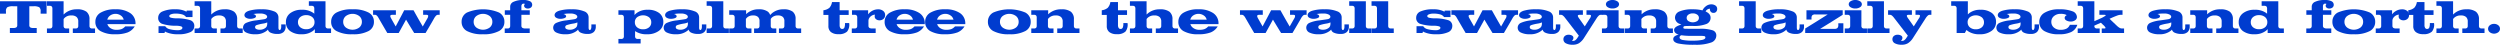 <svg id="レイヤー_1" data-name="レイヤー 1" xmlns="http://www.w3.org/2000/svg" viewBox="0 0 1049.104 18.77"><defs><style>.cls-1{fill:#003ccf;}</style></defs><title>txt_06_02</title><path class="cls-1" d="M7.246,10.527V2.627h-1.748a4.636,4.636,0,0,0-2.427.416A2.099,2.099,0,0,0,2.5,4.805v.928H0V.537H19.551V5.732h-2.5V4.805A2.099,2.099,0,0,0,16.479,3.043a4.639,4.639,0,0,0-2.427-.416h-1.748v7.9a1.101,1.101,0,0,0,.361.938,2.111,2.111,0,0,0,1.24.273h1.504v2.119H4.141V11.738H5.645a2.114,2.114,0,0,0,1.24-.273A1.104,1.104,0,0,0,7.246,10.527Z"/><path class="cls-1" d="M21.983,10.742V3.652a1.335,1.335,0,0,0-.264-.938,1.251,1.251,0,0,0-.918-.273H19.698V.537h6.992V6.094L27.208,5.625a7.639,7.639,0,0,1,5.078-1.719,6.395,6.395,0,0,1,3.999,1.012A3.849,3.849,0,0,1,37.55,8.115v2.627a1.312,1.312,0,0,0,.269.938,1.279,1.279,0,0,0,.933.273h1.133v1.904H30.558v-1.904h1.104a1.247,1.247,0,0,0,.918-.273,1.331,1.331,0,0,0,.264-.938V9.062a2.478,2.478,0,0,0-.713-1.934,3.116,3.116,0,0,0-2.148-.645,3.872,3.872,0,0,0-2.91,1.055,2.32,2.32,0,0,0-.381.479v2.725a1.312,1.312,0,0,0,.269.938,1.279,1.279,0,0,0,.933.273h1.133v1.904H19.698v-1.904h1.104a1.247,1.247,0,0,0,.918-.273A1.331,1.331,0,0,0,21.983,10.742Z"/><path class="cls-1" d="M48.438,14.375A12.009,12.009,0,0,1,42.169,13.043a4.306,4.306,0,0,1-2.148-3.893A4.323,4.323,0,0,1,42.252,5.299a11.668,11.668,0,0,1,6.187-1.393,10.567,10.567,0,0,1,6.196,1.582,5.086,5.086,0,0,1,2.231,4.395l-.01.234H45.05a3.084,3.084,0,0,0,.986,1.455,4.291,4.291,0,0,0,2.861.938,5.949,5.949,0,0,0,2.134-.316A4.012,4.012,0,0,0,52.54,11.084h3.994a6.124,6.124,0,0,1-2.969,2.525A13.943,13.943,0,0,1,48.438,14.375Zm3.467-6.123a2.972,2.972,0,0,0-.889-1.504,3.931,3.931,0,0,0-5.107.01A3.218,3.218,0,0,0,45.021,8.252Z"/><path class="cls-1" d="M78.089,7.168a2.877,2.877,0,0,0-1.582-1.104,9.81,9.81,0,0,0-2.93-.352,4.865,4.865,0,0,0-1.816.293q-.724.293-.723.742,0,.46.693.684a9.468,9.468,0,0,0,2.275.264,18.754,18.754,0,0,1,5.967.82,2.451,2.451,0,0,1,1.562,2.451,2.74,2.74,0,0,1-1.724,2.539,11.5,11.5,0,0,1-5.034.869,11.908,11.908,0,0,1-4.99-.859,4.706,4.706,0,0,1-.557-.303l-.186.625H66.526v-2.842H69.329a2.904,2.904,0,0,0,1.826,1.246,12.689,12.689,0,0,0,3.623.424,2.546,2.546,0,0,0,1.265-.283.819.819,0,0,0,.503-.703q0-.429-.615-.635a7.751,7.751,0,0,0-2.021-.244,18.18,18.18,0,0,1-5.967-.84,2.556,2.556,0,0,1-1.562-2.549,2.817,2.817,0,0,1,1.836-2.611,12.641,12.641,0,0,1,5.361-.895,9.416,9.416,0,0,1,4.297.82,1.203,1.203,0,0,1,.342.215l.146-.498h2.422V7.168Z"/><path class="cls-1" d="M83.949,10.742V3.652a1.335,1.335,0,0,0-.264-.938,1.251,1.251,0,0,0-.918-.273H81.664V.537h6.992V6.094l.518-.469a7.639,7.639,0,0,1,5.078-1.719A6.395,6.395,0,0,1,98.251,4.918a3.849,3.849,0,0,1,1.265,3.197v2.627a1.312,1.312,0,0,0,.269.938,1.279,1.279,0,0,0,.933.273h1.133v1.904H92.523v-1.904h1.104a1.247,1.247,0,0,0,.918-.273,1.331,1.331,0,0,0,.264-.938V9.062a2.478,2.478,0,0,0-.713-1.934,3.116,3.116,0,0,0-2.148-.645,3.872,3.872,0,0,0-2.91,1.055,2.32,2.32,0,0,0-.381.479v2.725a1.312,1.312,0,0,0,.269.938,1.279,1.279,0,0,0,.933.273h1.133v1.904H81.664v-1.904h1.104a1.247,1.247,0,0,0,.918-.273A1.331,1.331,0,0,0,83.949,10.742Z"/><path class="cls-1" d="M107.085,14.375a8.177,8.177,0,0,1-3.745-.707,2.217,2.217,0,0,1-.176-4A14.135,14.135,0,0,1,107.583,8.545l2.842-.41.42-.078a1.588,1.588,0,0,0,1.172-.648.81.81,0,0,0-.225-1.012,1.584,1.584,0,0,0-.439-.312,4.62,4.62,0,0,0-2.129-.41,14.932,14.932,0,0,0-2.646.176l-.264.068a1.65,1.65,0,0,1,.664.254.848.848,0,0,1,.439.713q0,.42-.703.713a4.473,4.473,0,0,1-1.719.293,3.213,3.213,0,0,1-1.719-.434,1.255,1.255,0,0,1-.703-1.07q0-1.21,1.821-1.846a17.035,17.035,0,0,1,5.317-.635,12.985,12.985,0,0,1,5.283.855,2.665,2.665,0,0,1,1.855,2.426v4.404a1.643,1.643,0,0,0,.137.738.413.413,0,0,0,.371.268c.201,0,.361-.131.479-.395a2.744,2.744,0,0,0,.176-1.09v-.879h1.855v.879a3.024,3.024,0,0,1-.859,2.33,3.571,3.571,0,0,1-2.51.795,6.463,6.463,0,0,1-3.076-.586,1.955,1.955,0,0,1-.996-1.23,3.469,3.469,0,0,1-.547.527A7.371,7.371,0,0,1,107.085,14.375Zm5.059-4.395V9.395a6.013,6.013,0,0,1-1.406.439l-.332.059a16.494,16.494,0,0,0-2.822.68.884.884,0,0,0-.537.873.84.84,0,0,0,.513.742,2.783,2.783,0,0,0,1.353.283,3.7,3.7,0,0,0,2.617-.879l.176-.186a1.549,1.549,0,0,0,.312-.605A2.842,2.842,0,0,0,112.144,9.98Z"/><path class="cls-1" d="M126.558,14.375a7.681,7.681,0,0,1-4.829-1.357A4.508,4.508,0,0,1,119.985,9.248a4.486,4.486,0,0,1,1.836-3.73,7.707,7.707,0,0,1,4.834-1.416,7.796,7.796,0,0,1,4.902,1.377l.332.283V3.652a1.335,1.335,0,0,0-.264-.938,1.25,1.25,0,0,0-.918-.273h-1.104V.537h6.992V10.742a1.316,1.316,0,0,0,.269.938,1.282,1.282,0,0,0,.933.273h1.133v1.904H132.124V12.207a4.702,4.702,0,0,1-.801.771A7.602,7.602,0,0,1,126.558,14.375Zm1.953-8.018a3.732,3.732,0,0,0-2.515.816,2.683,2.683,0,0,0-.952,2.143,2.66,2.66,0,0,0,.952,2.129,3.728,3.728,0,0,0,2.505.811,3.776,3.776,0,0,0,2.529-.811,2.662,2.662,0,0,0,.957-2.139,2.665,2.665,0,0,0-.957-2.139A3.767,3.767,0,0,0,128.511,6.357Z"/><path class="cls-1" d="M141.251,13.043a4.254,4.254,0,0,1-2.29-3.893,4.272,4.272,0,0,1,2.29-3.906,13.465,13.465,0,0,1,6.685-1.338,13.486,13.486,0,0,1,6.694,1.338,4.27,4.27,0,0,1,2.29,3.906,4.252,4.252,0,0,1-2.29,3.893,13.525,13.525,0,0,1-6.694,1.332A13.504,13.504,0,0,1,141.251,13.043Zm9.512-1.5a2.987,2.987,0,0,0,1.099-2.393,3.016,3.016,0,0,0-1.099-2.402,4.717,4.717,0,0,0-5.645,0,3.016,3.016,0,0,0-1.099,2.402,2.987,2.987,0,0,0,1.099,2.393,4.757,4.757,0,0,0,5.645,0Z"/><path class="cls-1" d="M162.536,13.857q-1.622-2.754-2.783-4.756l-.967-1.68a3.542,3.542,0,0,0-.728-.938,1.175,1.175,0,0,0-.757-.273h-.742V4.307h9.571v1.904h-1.367q-.82,0-.957.342-.136.343.332,1.172l.766,1.367,1.138,2.002H166.04l1.064-2.002q1.075-2.001,2.521-4.785h3.906Q175.085,7.1,176.237,9.102l1.173,2.021h-.003l1.154-2.021.715-1.26a2.066,2.066,0,0,0,.41-1.264q-.098-.366-.85-.367h-1.27V4.307h6.951v1.904h-.723A1.153,1.153,0,0,0,183,6.562a5.452,5.452,0,0,0-.874,1.221l-.752,1.318q-1.163,2.002-2.793,4.756h-4.766q-1.69-2.744-2.893-4.746l-.527-.879h.004l-.469.859q-1.096,2.002-2.629,4.766h-4.766Z"/><path class="cls-1" d="M196,13.043a4.252,4.252,0,0,1-2.29-3.893A4.27,4.27,0,0,1,196,5.244a17.393,17.393,0,0,1,13.379,0,4.272,4.272,0,0,1,2.29,3.906,4.254,4.254,0,0,1-2.29,3.893,13.53,13.53,0,0,1-6.694,1.332A13.501,13.501,0,0,1,196,13.043Zm9.512-1.5a2.987,2.987,0,0,0,1.099-2.393,3.016,3.016,0,0,0-1.099-2.402,4.717,4.717,0,0,0-5.645,0,3.016,3.016,0,0,0-1.099,2.402,2.987,2.987,0,0,0,1.099,2.393,4.757,4.757,0,0,0,5.645,0Z"/><path class="cls-1" d="M218.798,6.211v4.531a1.048,1.048,0,0,0,.405.938,2.605,2.605,0,0,0,1.392.273H222.294v1.904H211.806v-1.904h1.104a1.246,1.246,0,0,0,.918-.273,1.331,1.331,0,0,0,.264-.938V6.211H211.835V4.307h2.256V2.715A2.218,2.218,0,0,1,215.57.732,9.111,9.111,0,0,1,219.569,0a6.08,6.08,0,0,1,2.803.514,1.613,1.613,0,0,1,.957,1.488,1.42,1.42,0,0,1-.522,1.148,2.077,2.077,0,0,1-1.372.434,1.659,1.659,0,0,1-1.06-.342,1.034,1.034,0,0,1-.435-.84.937.937,0,0,1,.371-.732l-.029-.01a1.16,1.16,0,0,0-.586-.117.792.792,0,0,0-.669.299,1.415,1.415,0,0,0-.229.873v1.592h3.516v1.904Z"/><path class="cls-1" d="M237.237,14.375a8.177,8.177,0,0,1-3.745-.707,2.217,2.217,0,0,1-.176-4,14.135,14.135,0,0,1,4.419-1.123l2.842-.41.42-.078A1.588,1.588,0,0,0,242.169,7.408a.81.81,0,0,0-.225-1.012,1.584,1.584,0,0,0-.439-.312,4.62,4.62,0,0,0-2.129-.41,14.932,14.932,0,0,0-2.646.176l-.264.068a1.65,1.65,0,0,1,.664.254.848.848,0,0,1,.439.713q0,.42-.703.713a4.473,4.473,0,0,1-1.719.293,3.213,3.213,0,0,1-1.719-.434,1.255,1.255,0,0,1-.703-1.07q0-1.21,1.821-1.846a17.035,17.035,0,0,1,5.317-.635,12.985,12.985,0,0,1,5.283.855,2.665,2.665,0,0,1,1.855,2.426v4.404a1.643,1.643,0,0,0,.137.738.413.413,0,0,0,.371.268c.201,0,.361-.131.479-.395a2.744,2.744,0,0,0,.176-1.09v-.879h1.855v.879a3.024,3.024,0,0,1-.859,2.33,3.571,3.571,0,0,1-2.51.795,6.463,6.463,0,0,1-3.076-.586,1.955,1.955,0,0,1-.996-1.23,3.469,3.469,0,0,1-.547.527A7.371,7.371,0,0,1,237.237,14.375Zm5.059-4.395V9.395a6.014,6.014,0,0,1-1.406.439l-.332.059a16.494,16.494,0,0,0-2.822.68.884.884,0,0,0-.537.873.84.84,0,0,0,.513.742,2.783,2.783,0,0,0,1.353.283,3.7,3.7,0,0,0,2.617-.879l.176-.186a1.549,1.549,0,0,0,.312-.605A2.842,2.842,0,0,0,242.296,9.98Z"/><path class="cls-1" d="M261.8,7.422a1.335,1.335,0,0,0-.264-.938,1.251,1.251,0,0,0-.918-.273h-1.104V4.307h6.758v2.002a6.83,6.83,0,0,1,.791-.762,7.346,7.346,0,0,1,4.746-1.445,7.603,7.603,0,0,1,4.81,1.363,4.543,4.543,0,0,1,1.733,3.783,4.429,4.429,0,0,1-1.88,3.717A8.053,8.053,0,0,1,271.517,14.375a8.337,8.337,0,0,1-5.01-1.328v2.09a1.312,1.312,0,0,0,.269.938,1.279,1.279,0,0,0,.933.273h1.133V18.252h-9.326V16.348h1.104a1.247,1.247,0,0,0,.918-.273,1.331,1.331,0,0,0,.264-.938Zm8.057,4.863a3.726,3.726,0,0,0,2.49-.801,2.639,2.639,0,0,0,.947-2.119,2.669,2.669,0,0,0-.947-2.129,4.254,4.254,0,0,0-4.99-.004,2.649,2.649,0,0,0-.947,2.123h.01a2.653,2.653,0,0,0,.947,2.125A3.709,3.709,0,0,0,269.856,12.285Z"/><path class="cls-1" d="M283.616,14.375a8.183,8.183,0,0,1-3.745-.707,2.217,2.217,0,0,1-.176-4,14.151,14.151,0,0,1,4.419-1.123l2.842-.41.42-.078a1.584,1.584,0,0,0,1.172-.648.809.809,0,0,0-.225-1.012,1.555,1.555,0,0,0-.439-.312,4.618,4.618,0,0,0-2.129-.41,14.939,14.939,0,0,0-2.646.176l-.264.068a1.644,1.644,0,0,1,.664.254.848.848,0,0,1,.439.713q0,.42-.703.713a4.47,4.47,0,0,1-1.719.293,3.215,3.215,0,0,1-1.719-.434,1.255,1.255,0,0,1-.703-1.07q0-1.21,1.821-1.846a17.044,17.044,0,0,1,5.317-.635,12.981,12.981,0,0,1,5.283.855,2.663,2.663,0,0,1,1.855,2.426v4.404a1.656,1.656,0,0,0,.137.738.414.414,0,0,0,.371.268c.202,0,.361-.131.479-.395a2.744,2.744,0,0,0,.176-1.09v-.879h1.855v.879a3.021,3.021,0,0,1-.859,2.33,3.568,3.568,0,0,1-2.51.795,6.463,6.463,0,0,1-3.076-.586,1.961,1.961,0,0,1-.996-1.23,3.427,3.427,0,0,1-.547.527A7.369,7.369,0,0,1,283.616,14.375Zm5.059-4.395V9.395a5.984,5.984,0,0,1-1.406.439l-.332.059a16.521,16.521,0,0,0-2.822.68.886.886,0,0,0-.537.873.84.84,0,0,0,.513.742,2.786,2.786,0,0,0,1.353.283,3.698,3.698,0,0,0,2.617-.879l.176-.186a1.523,1.523,0,0,0,.312-.605A2.809,2.809,0,0,0,288.675,9.98Z"/><path class="cls-1" d="M298.822,10.742V3.652a1.335,1.335,0,0,0-.264-.938,1.25,1.25,0,0,0-.918-.273h-1.104V.537h6.992V10.742a1.316,1.316,0,0,0,.269.938,1.282,1.282,0,0,0,.933.273h1.133v1.904h-9.326v-1.904h1.104a1.246,1.246,0,0,0,.918-.273A1.331,1.331,0,0,0,298.822,10.742Z"/><path class="cls-1" d="M308.296,10.742V7.422a1.335,1.335,0,0,0-.264-.938,1.251,1.251,0,0,0-.918-.273h-1.104V4.307h7.09V5.928l.352-.303a7.206,7.206,0,0,1,4.893-1.719,6.187,6.187,0,0,1,3.867.977,2.962,2.962,0,0,1,.967,1.416l.703-.674a7.206,7.206,0,0,1,4.893-1.719,6.187,6.187,0,0,1,3.867.977,3.731,3.731,0,0,1,1.221,3.096v2.764a1.312,1.312,0,0,0,.269.938,1.279,1.279,0,0,0,.933.273h1.133v1.904h-9.326v-1.904h1.104a1.247,1.247,0,0,0,.918-.273,1.331,1.331,0,0,0,.264-.938V8.896a2.313,2.313,0,0,0-.669-1.811,2.924,2.924,0,0,0-2.007-.602,3.502,3.502,0,0,0-2.734,1.055l-.312.391v2.812a1.312,1.312,0,0,0,.269.938,1.279,1.279,0,0,0,.933.273h1.133v1.904h-9.326v-1.904H317.544a1.247,1.247,0,0,0,.918-.273,1.331,1.331,0,0,0,.264-.938V8.896a2.313,2.313,0,0,0-.669-1.811,2.924,2.924,0,0,0-2.007-.602,3.502,3.502,0,0,0-2.734,1.055l-.312.391v2.812a1.312,1.312,0,0,0,.269.938,1.279,1.279,0,0,0,.933.273h1.133v1.904h-9.326v-1.904h1.104a1.247,1.247,0,0,0,.918-.273A1.331,1.331,0,0,0,308.296,10.742Z"/><path class="cls-1" d="M347.634,10.898V6.279h-2.1V4.307a4.791,4.791,0,0,0,2.505-1.025A4.539,4.539,0,0,0,349.138.869h3.203v3.438h3.799V6.279h-3.799v4.277a2.071,2.071,0,0,0,.283,1.172.892.892,0,0,0,.781.42.95.95,0,0,0,.938-.551,4.708,4.708,0,0,0,.244-1.91h1.758a4.609,4.609,0,0,1-.884,3.58,4.993,4.993,0,0,1-3.647,1.068,4.788,4.788,0,0,1-3.115-.879A3.108,3.108,0,0,1,347.634,10.898Z"/><path class="cls-1" d="M359.733,10.742V7.422a1.367,1.367,0,0,0-.254-.938,1.166,1.166,0,0,0-.879-.273h-1.074V4.307h6.777V6.025A5.299,5.299,0,0,1,368.415,3.906a3.413,3.413,0,0,1,2.188.66,2.113,2.113,0,0,1,.83,1.742,2.079,2.079,0,0,1-.664,1.607,2.497,2.497,0,0,1-1.758.609,2.133,2.133,0,0,1-1.377-.463,1.388,1.388,0,0,1-.576-1.109,3.486,3.486,0,0,1,.088-.82,3.139,3.139,0,0,0-2.432,1.543,1.785,1.785,0,0,0-.2.488,2.338,2.338,0,0,0-.073.586v1.992a1.117,1.117,0,0,0,.352.938,2.022,2.022,0,0,0,1.211.273h1.465v1.904H357.448v-1.904h1.104a1.246,1.246,0,0,0,.918-.273A1.331,1.331,0,0,0,359.733,10.742Z"/><path class="cls-1" d="M379.646,14.375a12.009,12.009,0,0,1-6.27-1.332,4.306,4.306,0,0,1-2.148-3.893A4.323,4.323,0,0,1,373.46,5.299a11.668,11.668,0,0,1,6.187-1.393,10.567,10.567,0,0,1,6.196,1.582,5.086,5.086,0,0,1,2.231,4.395l-.01.234H376.258a3.084,3.084,0,0,0,.986,1.455,4.291,4.291,0,0,0,2.861.938,5.949,5.949,0,0,0,2.134-.316,4.012,4.012,0,0,0,1.509-1.109h3.994a6.124,6.124,0,0,1-2.969,2.525A13.943,13.943,0,0,1,379.646,14.375Zm3.467-6.123a2.972,2.972,0,0,0-.889-1.504,3.931,3.931,0,0,0-5.107.01,3.218,3.218,0,0,0-.889,1.494Z"/><path class="cls-1" d="M396.649,14.375a12.004,12.004,0,0,1-6.27-1.332,4.305,4.305,0,0,1-2.148-3.893,4.321,4.321,0,0,1,2.231-3.852,11.666,11.666,0,0,1,6.187-1.393,10.571,10.571,0,0,1,6.196,1.582,5.088,5.088,0,0,1,2.231,4.395l-.01.234H393.261a3.077,3.077,0,0,0,.986,1.455,4.289,4.289,0,0,0,2.861.938,5.953,5.953,0,0,0,2.134-.316A4.012,4.012,0,0,0,400.751,11.084h3.994a6.128,6.128,0,0,1-2.969,2.525A13.951,13.951,0,0,1,396.649,14.375Zm3.467-6.123a2.979,2.979,0,0,0-.889-1.504,3.931,3.931,0,0,0-5.107.01,3.21,3.21,0,0,0-.889,1.494Z"/><path class="cls-1" d="M416.861,13.043a4.252,4.252,0,0,1-2.29-3.893,4.27,4.27,0,0,1,2.29-3.906,17.393,17.393,0,0,1,13.379,0,4.272,4.272,0,0,1,2.29,3.906,4.254,4.254,0,0,1-2.29,3.893,13.53,13.53,0,0,1-6.694,1.332A13.501,13.501,0,0,1,416.861,13.043Zm9.512-1.5a2.987,2.987,0,0,0,1.099-2.393,3.016,3.016,0,0,0-1.099-2.402,4.717,4.717,0,0,0-5.645,0,3.016,3.016,0,0,0-1.099,2.402,2.987,2.987,0,0,0,1.099,2.393,4.757,4.757,0,0,0,5.645,0Z"/><path class="cls-1" d="M435.05,10.742V7.422a1.335,1.335,0,0,0-.264-.938,1.25,1.25,0,0,0-.918-.273h-1.104V4.307h7.09v1.709l.43-.391a7.668,7.668,0,0,1,5.098-1.719A6.41,6.41,0,0,1,449.391,4.918a3.858,3.858,0,0,1,1.265,3.207v2.617a1.316,1.316,0,0,0,.269.938,1.282,1.282,0,0,0,.933.273h1.133v1.904h-9.326v-1.904h1.104a1.246,1.246,0,0,0,.918-.273,1.331,1.331,0,0,0,.264-.938V9.082a2.494,2.494,0,0,0-.718-1.947,3.132,3.132,0,0,0-2.163-.65,3.92,3.92,0,0,0-2.93,1.055,2.387,2.387,0,0,0-.381.479v2.725a1.316,1.316,0,0,0,.269.938,1.282,1.282,0,0,0,.933.273h1.133v1.904h-9.326v-1.904h1.104a1.246,1.246,0,0,0,.918-.273A1.331,1.331,0,0,0,435.05,10.742Z"/><path class="cls-1" d="M464.446,10.898V6.279h-2.1V4.307a4.791,4.791,0,0,0,2.505-1.025A4.539,4.539,0,0,0,465.95.869h3.203v3.438h3.799V6.279h-3.799v4.277a2.071,2.071,0,0,0,.283,1.172.892.892,0,0,0,.781.42.95.95,0,0,0,.938-.551,4.708,4.708,0,0,0,.244-1.91h1.758a4.609,4.609,0,0,1-.884,3.58,4.993,4.993,0,0,1-3.647,1.068,4.788,4.788,0,0,1-3.115-.879A3.108,3.108,0,0,1,464.446,10.898Z"/><path class="cls-1" d="M476.449,10.742V3.652a1.335,1.335,0,0,0-.264-.938,1.251,1.251,0,0,0-.918-.273h-1.104V.537h6.992V6.094l.518-.469A7.639,7.639,0,0,1,486.752,3.906,6.395,6.395,0,0,1,490.751,4.918a3.849,3.849,0,0,1,1.265,3.197v2.627a1.312,1.312,0,0,0,.269.938,1.279,1.279,0,0,0,.933.273h1.133v1.904h-9.326v-1.904H486.127a1.247,1.247,0,0,0,.918-.273,1.331,1.331,0,0,0,.264-.938V9.062a2.478,2.478,0,0,0-.713-1.934,3.116,3.116,0,0,0-2.148-.645,3.872,3.872,0,0,0-2.91,1.055,2.32,2.32,0,0,0-.381.479v2.725a1.312,1.312,0,0,0,.269.938,1.279,1.279,0,0,0,.933.273h1.133v1.904h-9.326v-1.904h1.104a1.247,1.247,0,0,0,.918-.273A1.331,1.331,0,0,0,476.449,10.742Z"/><path class="cls-1" d="M502.905,14.375a12.004,12.004,0,0,1-6.27-1.332,4.305,4.305,0,0,1-2.148-3.893,4.321,4.321,0,0,1,2.231-3.852,11.666,11.666,0,0,1,6.187-1.393,10.571,10.571,0,0,1,6.196,1.582A5.088,5.088,0,0,1,511.333,9.883l-.01.234H499.517a3.077,3.077,0,0,0,.986,1.455,4.289,4.289,0,0,0,2.861.938,5.953,5.953,0,0,0,2.134-.316,4.012,4.012,0,0,0,1.509-1.109H511.001a6.128,6.128,0,0,1-2.969,2.525A13.951,13.951,0,0,1,502.905,14.375Zm3.467-6.123a2.979,2.979,0,0,0-.889-1.504,3.931,3.931,0,0,0-5.107.01A3.21,3.21,0,0,0,499.487,8.252Z"/><path class="cls-1" d="M526.324,13.857q-1.62-2.754-2.783-4.756l-.967-1.68a3.522,3.522,0,0,0-.728-.938,1.173,1.173,0,0,0-.757-.273h-.742V4.307h9.572v1.904h-1.367q-.82,0-.957.342-.138.343.332,1.172l.765,1.367,1.139,2.002h-.003l1.065-2.002q1.075-2.001,2.521-4.785h3.906q1.553,2.793,2.706,4.795l1.172,2.021h-.003l1.155-2.021.714-1.26a2.052,2.052,0,0,0,.41-1.264q-.097-.366-.85-.367h-1.27V4.307h6.951v1.904H547.584a1.156,1.156,0,0,0-.796.352,5.483,5.483,0,0,0-.874,1.221l-.752,1.318q-1.162,2.002-2.793,4.756h-4.766q-1.69-2.744-2.893-4.746l-.527-.879h.005l-.47.859q-1.094,2.002-2.629,4.766h-4.766Z"/><path class="cls-1" d="M553.259,14.375a8.177,8.177,0,0,1-3.745-.707,2.217,2.217,0,0,1-.176-4,14.135,14.135,0,0,1,4.419-1.123l2.842-.41.42-.078a1.588,1.588,0,0,0,1.172-.648.81.81,0,0,0-.225-1.012,1.584,1.584,0,0,0-.439-.312,4.62,4.62,0,0,0-2.129-.41,14.932,14.932,0,0,0-2.646.176l-.264.068a1.65,1.65,0,0,1,.664.254.848.848,0,0,1,.439.713q0,.42-.703.713a4.473,4.473,0,0,1-1.719.293A3.213,3.213,0,0,1,549.45,7.457a1.255,1.255,0,0,1-.703-1.07q0-1.21,1.821-1.846a17.035,17.035,0,0,1,5.317-.635,12.985,12.985,0,0,1,5.283.855,2.665,2.665,0,0,1,1.855,2.426v4.404a1.643,1.643,0,0,0,.137.738.413.413,0,0,0,.371.268c.201,0,.361-.131.479-.395a2.744,2.744,0,0,0,.176-1.09v-.879H566.042v.879a3.024,3.024,0,0,1-.859,2.33,3.571,3.571,0,0,1-2.51.795,6.463,6.463,0,0,1-3.076-.586,1.955,1.955,0,0,1-.996-1.23,3.469,3.469,0,0,1-.547.527A7.371,7.371,0,0,1,553.259,14.375Zm5.059-4.395V9.395a6.013,6.013,0,0,1-1.406.439l-.332.059a16.494,16.494,0,0,0-2.822.68.884.884,0,0,0-.537.873.84.84,0,0,0,.513.742,2.783,2.783,0,0,0,1.353.283,3.7,3.7,0,0,0,2.617-.879l.176-.186a1.549,1.549,0,0,0,.312-.605A2.842,2.842,0,0,0,558.317,9.98Z"/><path class="cls-1" d="M568.465,10.742V3.652a1.335,1.335,0,0,0-.264-.938,1.251,1.251,0,0,0-.918-.273h-1.104V.537h6.992V10.742a1.312,1.312,0,0,0,.269.938,1.279,1.279,0,0,0,.933.273h1.133v1.904h-9.326v-1.904h1.104a1.247,1.247,0,0,0,.918-.273A1.331,1.331,0,0,0,568.465,10.742Z"/><path class="cls-1" d="M577.841,10.742V3.652a1.335,1.335,0,0,0-.264-.938,1.251,1.251,0,0,0-.918-.273h-1.104V.537h6.992V10.742a1.312,1.312,0,0,0,.269.938,1.279,1.279,0,0,0,.933.273h1.133v1.904h-9.326v-1.904h1.104a1.247,1.247,0,0,0,.918-.273A1.331,1.331,0,0,0,577.841,10.742Z"/><path class="cls-1" d="M605.996,7.168a2.877,2.877,0,0,0-1.582-1.104,9.81,9.81,0,0,0-2.93-.352,4.872,4.872,0,0,0-1.816.293q-.722.293-.723.742,0,.46.693.684a9.475,9.475,0,0,0,2.275.264,18.749,18.749,0,0,1,5.967.82,2.449,2.449,0,0,1,1.562,2.451,2.739,2.739,0,0,1-1.724,2.539,11.497,11.497,0,0,1-5.034.869,11.911,11.911,0,0,1-4.99-.859,4.868,4.868,0,0,1-.557-.303l-.186.625h-2.52v-2.842h2.803a2.907,2.907,0,0,0,1.826,1.246,12.698,12.698,0,0,0,3.623.424,2.543,2.543,0,0,0,1.265-.283.817.817,0,0,0,.503-.703q0-.429-.615-.635a7.751,7.751,0,0,0-2.021-.244,18.185,18.185,0,0,1-5.967-.84,2.557,2.557,0,0,1-1.562-2.549,2.818,2.818,0,0,1,1.836-2.611,12.647,12.647,0,0,1,5.361-.895,9.413,9.413,0,0,1,4.297.82,1.189,1.189,0,0,1,.342.215l.146-.498h2.422V7.168Z"/><path class="cls-1" d="M615.05,13.857q-1.622-2.754-2.783-4.756l-.967-1.68a3.542,3.542,0,0,0-.728-.938,1.175,1.175,0,0,0-.757-.273h-.742V4.307h9.571v1.904h-1.367q-.82,0-.957.342-.136.343.332,1.172L617.418,9.092l1.138,2.002h-.002l1.064-2.002q1.075-2.001,2.521-4.785h3.906q1.553,2.793,2.705,4.795l1.173,2.021h-.003l1.154-2.021L631.79,7.842a2.066,2.066,0,0,0,.41-1.264q-.098-.366-.85-.367h-1.27V4.307h6.951v1.904h-.723a1.153,1.153,0,0,0-.796.352,5.452,5.452,0,0,0-.874,1.221l-.752,1.318q-1.163,2.002-2.793,4.756H626.329q-1.69-2.744-2.893-4.746l-.527-.879h.004l-.469.859q-1.096,2.002-2.629,4.766H615.05Z"/><path class="cls-1" d="M641.984,14.375a8.177,8.177,0,0,1-3.745-.707,2.217,2.217,0,0,1-.176-4,14.135,14.135,0,0,1,4.419-1.123l2.842-.41.42-.078A1.588,1.588,0,0,0,646.916,7.408a.81.81,0,0,0-.225-1.012,1.584,1.584,0,0,0-.439-.312,4.62,4.62,0,0,0-2.129-.41,14.932,14.932,0,0,0-2.646.176l-.264.068a1.65,1.65,0,0,1,.664.254.848.848,0,0,1,.439.713q0,.42-.703.713a4.473,4.473,0,0,1-1.719.293,3.213,3.213,0,0,1-1.719-.434,1.255,1.255,0,0,1-.703-1.07q0-1.21,1.821-1.846a17.035,17.035,0,0,1,5.317-.635,12.985,12.985,0,0,1,5.283.855A2.665,2.665,0,0,1,651.75,7.188v4.404a1.643,1.643,0,0,0,.137.738.413.413,0,0,0,.371.268c.201,0,.361-.131.479-.395a2.744,2.744,0,0,0,.176-1.09v-.879h1.855v.879a3.024,3.024,0,0,1-.859,2.33,3.571,3.571,0,0,1-2.51.795,6.463,6.463,0,0,1-3.076-.586,1.955,1.955,0,0,1-.996-1.23,3.469,3.469,0,0,1-.547.527A7.371,7.371,0,0,1,641.984,14.375ZM647.043,9.98V9.395a6.014,6.014,0,0,1-1.406.439l-.332.059a16.494,16.494,0,0,0-2.822.68.884.884,0,0,0-.537.873.84.84,0,0,0,.513.742,2.783,2.783,0,0,0,1.353.283,3.7,3.7,0,0,0,2.617-.879l.176-.186a1.549,1.549,0,0,0,.312-.605A2.842,2.842,0,0,0,647.043,9.98Z"/><path class="cls-1" d="M669.935,7.783,664.71,15.938a7.211,7.211,0,0,1-2.111,2.197,4.891,4.891,0,0,1-2.569.635,5.911,5.911,0,0,1-2.925-.595,1.86,1.86,0,0,1-1.03-1.688,1.74,1.74,0,0,1,.601-1.381,2.336,2.336,0,0,1,1.587-.522,2.661,2.661,0,0,1,1.45.352,1.061,1.061,0,0,1,.552.928,1.406,1.406,0,0,1-.557,1.161l-.098.068a2.143,2.143,0,0,0,.576.059,1.511,1.511,0,0,0,.884-.283,3.596,3.596,0,0,0,.845-.928l.63-.966V14.971l-5.842-7.549a4.783,4.783,0,0,0-.903-.938,1.381,1.381,0,0,0-.806-.273H654.251V4.307h9.996v1.904h-1.279q-.772,0-.84.342-.069.343.537,1.172l2.368,3.35h-.002l2.07-3.232a2.412,2.412,0,0,0,.552-1.264c-.029-.244-.278-.367-.747-.367h-1.152V4.307h6.671v1.904h-.723a1.219,1.219,0,0,0-.801.352A6.159,6.159,0,0,0,669.935,7.783Z"/><path class="cls-1" d="M674.524,10.742V7.422a1.335,1.335,0,0,0-.264-.938,1.25,1.25,0,0,0-.918-.273h-1.104V4.307h6.992v6.436a1.316,1.316,0,0,0,.269.938,1.282,1.282,0,0,0,.933.273h1.133v1.904h-9.326v-1.904h1.104a1.246,1.246,0,0,0,.918-.273A1.331,1.331,0,0,0,674.524,10.742ZM676.668,0a3.539,3.539,0,0,1,1.957.518,1.499,1.499,0,0,1,.802,1.27,1.491,1.491,0,0,1-.802,1.26,3.531,3.531,0,0,1-1.957.518,3.525,3.525,0,0,1-1.956-.518,1.49,1.49,0,0,1-.803-1.26,1.498,1.498,0,0,1,.803-1.27A3.533,3.533,0,0,1,676.668,0Z"/><path class="cls-1" d="M684.086,10.742V7.422a1.335,1.335,0,0,0-.264-.938,1.25,1.25,0,0,0-.918-.273h-1.104V4.307h7.09v1.709l.43-.391A7.668,7.668,0,0,1,694.418,3.906,6.41,6.41,0,0,1,698.427,4.918a3.858,3.858,0,0,1,1.265,3.207v2.617a1.316,1.316,0,0,0,.269.938,1.282,1.282,0,0,0,.933.273h1.133v1.904h-9.326v-1.904h1.104a1.246,1.246,0,0,0,.918-.273,1.331,1.331,0,0,0,.264-.938V9.082a2.494,2.494,0,0,0-.718-1.947,3.132,3.132,0,0,0-2.163-.65,3.92,3.92,0,0,0-2.93,1.055,2.387,2.387,0,0,0-.381.479v2.725a1.316,1.316,0,0,0,.269.938,1.282,1.282,0,0,0,.933.273H691.127v1.904h-9.326v-1.904h1.104a1.246,1.246,0,0,0,.918-.273A1.331,1.331,0,0,0,684.086,10.742Z"/><path class="cls-1" d="M706.411,11.582a.407.407,0,0,0,.391.436q.39.063,2.734.062h3.691a16.289,16.289,0,0,1,5.435.631,2.213,2.213,0,0,1,1.577,2.172,3.1,3.1,0,0,1-2.168,2.955,18.607,18.607,0,0,1-6.865.932,31.542,31.542,0,0,1-7.007-.531q-2.036-.533-2.036-1.832a1.452,1.452,0,0,1,.601-1.166,3.894,3.894,0,0,1,1.714-.699l-.273-.088q-1.68-.595-1.68-1.895,0-1.181,2.275-2.002l.771-.244L704.8,10a2.808,2.808,0,0,1-1.904-2.598,2.817,2.817,0,0,1,1.904-2.602,13.565,13.565,0,0,1,5.566-.895,16.13,16.13,0,0,1,4.072.449,4.434,4.434,0,0,1,1.338-1.67,3.653,3.653,0,0,1,2.285-.859,3.02,3.02,0,0,1,1.841.518,1.624,1.624,0,0,1,.698,1.367,1.778,1.778,0,0,1-.42,1.23,1.412,1.412,0,0,1-1.104.469,1.442,1.442,0,0,1-1.523-1.523l.01-.234a2.103,2.103,0,0,0-1.094.342,1.737,1.737,0,0,0-.723.82l.078.039q2.011.938,2.012,2.549a2.763,2.763,0,0,1-1.758,2.666,14.493,14.493,0,0,1-5.713.82q-2.969,0-3.467.088A.546.546,0,0,0,706.411,11.582Zm-1.592,4.121q0,.743,1.221,1.045a19.845,19.845,0,0,0,4.199.303,19.118,19.118,0,0,0,4.111-.316q1.298-.318,1.299-1.002a.533.533,0,0,0-.425-.566,10.012,10.012,0,0,0-1.997-.117h-3.691a25.011,25.011,0,0,1-3.838-.244.9.9,0,0,0-.879.898Zm5.547-10.088a3.046,3.046,0,0,0-1.851.527A1.616,1.616,0,0,0,707.798,7.5a1.597,1.597,0,0,0,.718,1.344,3.544,3.544,0,0,0,3.701,0A1.597,1.597,0,0,0,712.935,7.5a1.614,1.614,0,0,0-.723-1.357A3.026,3.026,0,0,0,710.366,5.615Z"/><path class="cls-1" d="M732.067,10.742V3.652a1.335,1.335,0,0,0-.264-.938,1.251,1.251,0,0,0-.918-.273h-1.104V.537h6.992V10.742a1.312,1.312,0,0,0,.269.938,1.279,1.279,0,0,0,.933.273h1.133v1.904h-9.326v-1.904h1.104a1.247,1.247,0,0,0,.918-.273A1.331,1.331,0,0,0,732.067,10.742Z"/><path class="cls-1" d="M744.255,14.375a8.182,8.182,0,0,1-3.745-.707,2.217,2.217,0,0,1-.176-4,14.151,14.151,0,0,1,4.419-1.123l2.842-.41.42-.078a1.584,1.584,0,0,0,1.172-.648.809.809,0,0,0-.225-1.012,1.555,1.555,0,0,0-.439-.312,4.618,4.618,0,0,0-2.129-.41,14.939,14.939,0,0,0-2.646.176l-.264.068a1.644,1.644,0,0,1,.664.254.848.848,0,0,1,.439.713q0,.42-.703.713a4.47,4.47,0,0,1-1.719.293,3.215,3.215,0,0,1-1.719-.434,1.255,1.255,0,0,1-.703-1.07q0-1.21,1.821-1.846a17.044,17.044,0,0,1,5.317-.635,12.981,12.981,0,0,1,5.283.855,2.663,2.663,0,0,1,1.855,2.426v4.404a1.656,1.656,0,0,0,.137.738.414.414,0,0,0,.371.268c.202,0,.361-.131.479-.395a2.744,2.744,0,0,0,.176-1.09v-.879h1.855v.879a3.021,3.021,0,0,1-.859,2.33,3.568,3.568,0,0,1-2.51.795,6.463,6.463,0,0,1-3.076-.586,1.961,1.961,0,0,1-.996-1.23,3.427,3.427,0,0,1-.547.527A7.369,7.369,0,0,1,744.255,14.375Zm5.059-4.395V9.395a5.984,5.984,0,0,1-1.406.439l-.332.059a16.521,16.521,0,0,0-2.822.68.886.886,0,0,0-.537.873.84.84,0,0,0,.513.742,2.786,2.786,0,0,0,1.353.283,3.698,3.698,0,0,0,2.617-.879l.176-.186a1.523,1.523,0,0,0,.312-.605A2.809,2.809,0,0,0,749.313,9.98Z"/><path class="cls-1" d="M757.537,11.963q2.684-1.649,4.626-2.861,1.942-1.21,4.607-2.9l.244-.146h-5.239a1.787,1.787,0,0,0-1.235.338,1.547,1.547,0,0,0-.356,1.156v.645h-2.119V4.307H773.279V6.201q-2.665,1.69-4.608,2.9-1.942,1.211-4.627,2.861l-.244.146h6.042a1.67,1.67,0,0,0,1.235-.371,1.823,1.823,0,0,0,.356-1.279V9.756h2.119v4.102H757.537V11.963Z"/><path class="cls-1" d="M776.415,10.742V7.422a1.335,1.335,0,0,0-.264-.938,1.251,1.251,0,0,0-.918-.273h-1.104V4.307h6.992v6.436a1.312,1.312,0,0,0,.269.938,1.279,1.279,0,0,0,.933.273h1.133v1.904h-9.326v-1.904h1.104a1.247,1.247,0,0,0,.918-.273A1.331,1.331,0,0,0,776.415,10.742ZM778.559,0a3.533,3.533,0,0,1,1.956.518,1.498,1.498,0,0,1,.803,1.27,1.49,1.49,0,0,1-.803,1.26,3.525,3.525,0,0,1-1.956.518,3.531,3.531,0,0,1-1.957-.518,1.491,1.491,0,0,1-.802-1.26,1.499,1.499,0,0,1,.802-1.27A3.539,3.539,0,0,1,778.559,0Z"/><path class="cls-1" d="M785.879,10.742V3.652a1.335,1.335,0,0,0-.264-.938,1.251,1.251,0,0,0-.918-.273h-1.104V.537h6.992V10.742a1.312,1.312,0,0,0,.269.938,1.279,1.279,0,0,0,.933.273h1.133v1.904h-9.326v-1.904h1.104a1.247,1.247,0,0,0,.918-.273A1.331,1.331,0,0,0,785.879,10.742Z"/><path class="cls-1" d="M807.999,7.783l-5.225,8.154a7.211,7.211,0,0,1-2.111,2.197,4.891,4.891,0,0,1-2.569.635,5.911,5.911,0,0,1-2.925-.595,1.86,1.86,0,0,1-1.03-1.688,1.74,1.74,0,0,1,.601-1.381,2.336,2.336,0,0,1,1.587-.522,2.661,2.661,0,0,1,1.45.352,1.061,1.061,0,0,1,.552.928,1.406,1.406,0,0,1-.557,1.161l-.098.068a2.143,2.143,0,0,0,.576.059,1.511,1.511,0,0,0,.884-.283,3.596,3.596,0,0,0,.845-.928l.63-.966V14.971l-5.842-7.549a4.782,4.782,0,0,0-.903-.938,1.381,1.381,0,0,0-.806-.273h-.742V4.307h9.996v1.904h-1.279q-.772,0-.84.342-.069.343.537,1.172l2.368,3.35h-.002L805.166,7.842a2.412,2.412,0,0,0,.552-1.264c-.029-.244-.278-.367-.747-.367h-1.152V4.307h6.671v1.904h-.723a1.219,1.219,0,0,0-.801.352A6.159,6.159,0,0,0,807.999,7.783Z"/><path class="cls-1" d="M821.086,3.652a1.335,1.335,0,0,0-.264-.938,1.25,1.25,0,0,0-.918-.273h-1.104V.537H825.793V6.045l.547-.498a7.35,7.35,0,0,1,4.746-1.445,7.58,7.58,0,0,1,4.805,1.363A4.547,4.547,0,0,1,837.619,9.248a4.432,4.432,0,0,1-1.875,3.717A8.03,8.03,0,0,1,830.793,14.375a8.293,8.293,0,0,1-5-1.328l-.566-.469-.703,1.279h-3.438Zm8.047,8.633a3.704,3.704,0,0,0,2.485-.801,2.64,2.64,0,0,0,.942-2.119,2.666,2.666,0,0,0-.947-2.129,4.231,4.231,0,0,0-4.976-.004,2.657,2.657,0,0,0-.942,2.123h.01a2.668,2.668,0,0,0,.947,2.129A3.687,3.687,0,0,0,829.133,12.285Z"/><path class="cls-1" d="M842.864,14.375a8.177,8.177,0,0,1-3.745-.707,2.217,2.217,0,0,1-.176-4,14.135,14.135,0,0,1,4.419-1.123l2.842-.41.42-.078a1.588,1.588,0,0,0,1.172-.648.81.81,0,0,0-.225-1.012,1.584,1.584,0,0,0-.439-.312,4.62,4.62,0,0,0-2.129-.41,14.931,14.931,0,0,0-2.646.176l-.264.068a1.65,1.65,0,0,1,.664.254.848.848,0,0,1,.439.713q0,.42-.703.713a4.473,4.473,0,0,1-1.719.293,3.213,3.213,0,0,1-1.719-.434,1.255,1.255,0,0,1-.703-1.07q0-1.21,1.821-1.846a17.035,17.035,0,0,1,5.317-.635,12.985,12.985,0,0,1,5.283.855,2.665,2.665,0,0,1,1.855,2.426v4.404a1.643,1.643,0,0,0,.137.738.413.413,0,0,0,.371.268c.201,0,.361-.131.479-.395a2.744,2.744,0,0,0,.176-1.09v-.879h1.855v.879a3.024,3.024,0,0,1-.859,2.33,3.571,3.571,0,0,1-2.51.795,6.463,6.463,0,0,1-3.076-.586,1.955,1.955,0,0,1-.996-1.23,3.469,3.469,0,0,1-.547.527A7.371,7.371,0,0,1,842.864,14.375Zm5.059-4.395V9.395a6.014,6.014,0,0,1-1.406.439l-.332.059a16.495,16.495,0,0,0-2.822.68.884.884,0,0,0-.537.873.84.84,0,0,0,.513.742,2.783,2.783,0,0,0,1.353.283,3.7,3.7,0,0,0,2.617-.879l.176-.186a1.549,1.549,0,0,0,.312-.605A2.842,2.842,0,0,0,847.923,9.98Z"/><path class="cls-1" d="M871.723,10.42a4.97,4.97,0,0,1-2.505,2.988,11.097,11.097,0,0,1-5.083.967,11.881,11.881,0,0,1-6.23-1.332,4.31,4.31,0,0,1-2.139-3.893,4.331,4.331,0,0,1,2.261-3.828,11.43,11.43,0,0,1,6.108-1.416,14.372,14.372,0,0,1,5.537.83A2.645,2.645,0,0,1,871.566,7.168a1.596,1.596,0,0,1-.747,1.324,3.034,3.034,0,0,1-1.831.541,3.555,3.555,0,0,1-1.831-.439,1.26,1.26,0,0,1-.747-1.074,1.26,1.26,0,0,1,.752-1.074l.117-.059a1.84,1.84,0,0,0-.371-.234,5.242,5.242,0,0,0-2.139-.342,4.219,4.219,0,0,0-2.842.943,3.031,3.031,0,0,0-1.104,2.416,3.033,3.033,0,0,0,1.084,2.402,4.102,4.102,0,0,0,2.783.938,5.341,5.341,0,0,0,2.505-.498,3.123,3.123,0,0,0,1.401-1.592Z"/><path class="cls-1" d="M874.175,10.742V3.652a1.335,1.335,0,0,0-.264-.938,1.251,1.251,0,0,0-.918-.273h-1.104V.537h6.992V8.901l2.336-1.06a10.607,10.607,0,0,0,2.344-1.264q.362-.366-.732-.367h-1.846V4.307h9.715v1.904h-.859a4.879,4.879,0,0,0-1.47.352q-.981.352-2.896,1.221l-.225.102.576.546,2.432,2.312a6.531,6.531,0,0,0,1.206.938,2.037,2.037,0,0,0,1.001.273h.889v1.904h-9.373v-1.904h1.045c.423,0,.601-.113.532-.342a3.854,3.854,0,0,0-.991-1.172L881.625,9.533l-2.743,1.209a1.301,1.301,0,0,0,.254.938,1.213,1.213,0,0,0,.898.273h1.084v1.904h-9.229v-1.904h1.104a1.247,1.247,0,0,0,.918-.273A1.331,1.331,0,0,0,874.175,10.742Z"/><path class="cls-1" d="M906.1,14.375a8.183,8.183,0,0,1-3.745-.707,2.217,2.217,0,0,1-.176-4,14.151,14.151,0,0,1,4.419-1.123l2.842-.41.42-.078a1.584,1.584,0,0,0,1.172-.648.809.809,0,0,0-.225-1.012,1.555,1.555,0,0,0-.439-.312,4.618,4.618,0,0,0-2.129-.41,14.939,14.939,0,0,0-2.646.176l-.264.068a1.644,1.644,0,0,1,.664.254.848.848,0,0,1,.439.713q0,.42-.703.713a4.47,4.47,0,0,1-1.719.293A3.215,3.215,0,0,1,902.291,7.457a1.255,1.255,0,0,1-.703-1.07q0-1.21,1.821-1.846a17.043,17.043,0,0,1,5.317-.635,12.981,12.981,0,0,1,5.283.855,2.663,2.663,0,0,1,1.855,2.426v4.404a1.656,1.656,0,0,0,.137.738.414.414,0,0,0,.371.268c.202,0,.361-.131.479-.395a2.744,2.744,0,0,0,.176-1.09v-.879h1.855v.879a3.021,3.021,0,0,1-.859,2.33,3.568,3.568,0,0,1-2.51.795,6.463,6.463,0,0,1-3.076-.586,1.961,1.961,0,0,1-.996-1.23,3.427,3.427,0,0,1-.547.527A7.369,7.369,0,0,1,906.1,14.375Zm5.059-4.395V9.395A5.984,5.984,0,0,1,909.752,9.834l-.332.059a16.521,16.521,0,0,0-2.822.68.886.886,0,0,0-.537.873.84.84,0,0,0,.513.742,2.786,2.786,0,0,0,1.353.283,3.698,3.698,0,0,0,2.617-.879l.176-.186a1.523,1.523,0,0,0,.312-.605A2.809,2.809,0,0,0,911.158,9.98Z"/><path class="cls-1" d="M921.403,10.742V7.422a1.335,1.335,0,0,0-.264-.938,1.251,1.251,0,0,0-.918-.273h-1.104V4.307H926.208v1.709l.43-.391a7.668,7.668,0,0,1,5.098-1.719A6.414,6.414,0,0,1,935.744,4.918a3.861,3.861,0,0,1,1.265,3.207v2.617a1.312,1.312,0,0,0,.269.938,1.279,1.279,0,0,0,.933.273h1.133v1.904H930.017v-1.904h1.104a1.247,1.247,0,0,0,.918-.273,1.331,1.331,0,0,0,.264-.938V9.082a2.494,2.494,0,0,0-.718-1.947,3.134,3.134,0,0,0-2.163-.65,3.917,3.917,0,0,0-2.93,1.055,2.32,2.32,0,0,0-.381.479v2.725a1.312,1.312,0,0,0,.269.938,1.279,1.279,0,0,0,.933.273h1.133v1.904h-9.326v-1.904h1.104a1.247,1.247,0,0,0,.918-.273A1.331,1.331,0,0,0,921.403,10.742Z"/><path class="cls-1" d="M946.033,14.375a7.679,7.679,0,0,1-4.829-1.357A4.508,4.508,0,0,1,939.461,9.248a4.483,4.483,0,0,1,1.836-3.73,7.704,7.704,0,0,1,4.834-1.416,7.797,7.797,0,0,1,4.902,1.377l.332.283V3.652a1.335,1.335,0,0,0-.264-.938,1.251,1.251,0,0,0-.918-.273h-1.104V.537h6.992V10.742a1.312,1.312,0,0,0,.269.938,1.279,1.279,0,0,0,.933.273h1.133v1.904h-6.807V12.207a4.776,4.776,0,0,1-.801.771A7.604,7.604,0,0,1,946.033,14.375Zm1.953-8.018a3.73,3.73,0,0,0-2.515.816,2.683,2.683,0,0,0-.952,2.143,2.66,2.66,0,0,0,.952,2.129,3.728,3.728,0,0,0,2.505.811,3.78,3.78,0,0,0,2.529-.811,2.665,2.665,0,0,0,.957-2.139,2.668,2.668,0,0,0-.957-2.139A3.77,3.77,0,0,0,947.986,6.357Z"/><path class="cls-1" d="M974.804,6.211v4.531a1.048,1.048,0,0,0,.405.938,2.605,2.605,0,0,0,1.392.273h1.699v1.904H967.812v-1.904H968.915a1.246,1.246,0,0,0,.918-.273,1.331,1.331,0,0,0,.264-.938V6.211h-2.256V4.307h2.256V2.715A2.218,2.218,0,0,1,971.576.732,9.111,9.111,0,0,1,975.575,0a6.08,6.08,0,0,1,2.803.514,1.613,1.613,0,0,1,.957,1.488,1.42,1.42,0,0,1-.522,1.148,2.077,2.077,0,0,1-1.372.434,1.659,1.659,0,0,1-1.06-.342,1.034,1.034,0,0,1-.435-.84.937.937,0,0,1,.371-.732l-.029-.01a1.16,1.16,0,0,0-.586-.117.792.792,0,0,0-.669.299,1.415,1.415,0,0,0-.229.873v1.592h3.516v1.904Z"/><path class="cls-1" d="M981.06,13.043a4.254,4.254,0,0,1-2.29-3.893,4.272,4.272,0,0,1,2.29-3.906,17.393,17.393,0,0,1,13.379,0,4.27,4.27,0,0,1,2.29,3.906,4.252,4.252,0,0,1-2.29,3.893,13.525,13.525,0,0,1-6.694,1.332A13.504,13.504,0,0,1,981.06,13.043Zm9.512-1.5a2.987,2.987,0,0,0,1.099-2.393,3.016,3.016,0,0,0-1.099-2.402,4.717,4.717,0,0,0-5.645,0,3.016,3.016,0,0,0-1.099,2.402,2.987,2.987,0,0,0,1.099,2.393,4.757,4.757,0,0,0,5.645,0Z"/><path class="cls-1" d="M999.249,10.742V7.422a1.372,1.372,0,0,0-.254-.938,1.169,1.169,0,0,0-.879-.273H997.042V4.307h6.777V6.025a5.296,5.296,0,0,1,4.111-2.119,3.417,3.417,0,0,1,2.188.66,2.116,2.116,0,0,1,.83,1.742,2.082,2.082,0,0,1-.664,1.607,2.5,2.5,0,0,1-1.758.609,2.129,2.129,0,0,1-1.377-.463,1.385,1.385,0,0,1-.576-1.109,3.486,3.486,0,0,1,.088-.82,3.139,3.139,0,0,0-2.432,1.543,1.755,1.755,0,0,0-.2.488,2.338,2.338,0,0,0-.073.586v1.992a1.117,1.117,0,0,0,.352.938,2.02,2.02,0,0,0,1.211.273h1.465v1.904H996.964v-1.904h1.104a1.247,1.247,0,0,0,.918-.273A1.331,1.331,0,0,0,999.249,10.742Z"/><path class="cls-1" d="M1012.707,10.898V6.279h-2.1V4.307a4.791,4.791,0,0,0,2.505-1.025,4.539,4.539,0,0,0,1.099-2.412h3.203v3.438h3.799V6.279h-3.799v4.277a2.071,2.071,0,0,0,.283,1.172.892.892,0,0,0,.781.42.95.95,0,0,0,.938-.551,4.708,4.708,0,0,0,.244-1.91h1.758a4.609,4.609,0,0,1-.884,3.58,4.993,4.993,0,0,1-3.647,1.068,4.788,4.788,0,0,1-3.115-.879A3.108,3.108,0,0,1,1012.707,10.898Z"/><path class="cls-1" d="M1024.71,10.742V3.652a1.335,1.335,0,0,0-.264-.938,1.251,1.251,0,0,0-.918-.273h-1.104V.537h6.992V6.094l.518-.469a7.639,7.639,0,0,1,5.078-1.719,6.395,6.395,0,0,1,3.999,1.012,3.849,3.849,0,0,1,1.265,3.197v2.627a1.312,1.312,0,0,0,.269.938,1.279,1.279,0,0,0,.933.273h1.133v1.904h-9.326v-1.904h1.104a1.247,1.247,0,0,0,.918-.273,1.331,1.331,0,0,0,.264-.938V9.062a2.478,2.478,0,0,0-.713-1.934,3.117,3.117,0,0,0-2.148-.645,3.872,3.872,0,0,0-2.91,1.055,2.32,2.32,0,0,0-.381.479v2.725a1.312,1.312,0,0,0,.269.938,1.279,1.279,0,0,0,.933.273h1.133v1.904h-9.326v-1.904h1.104a1.247,1.247,0,0,0,.918-.273A1.331,1.331,0,0,0,1024.71,10.742Z"/><path class="cls-1" d="M1046.604,10.02a2.705,2.705,0,0,1,1.777.596,1.826,1.826,0,0,1,0,2.91,2.949,2.949,0,0,1-3.555,0,1.826,1.826,0,0,1,0-2.91A2.707,2.707,0,0,1,1046.604,10.02Z"/></svg>